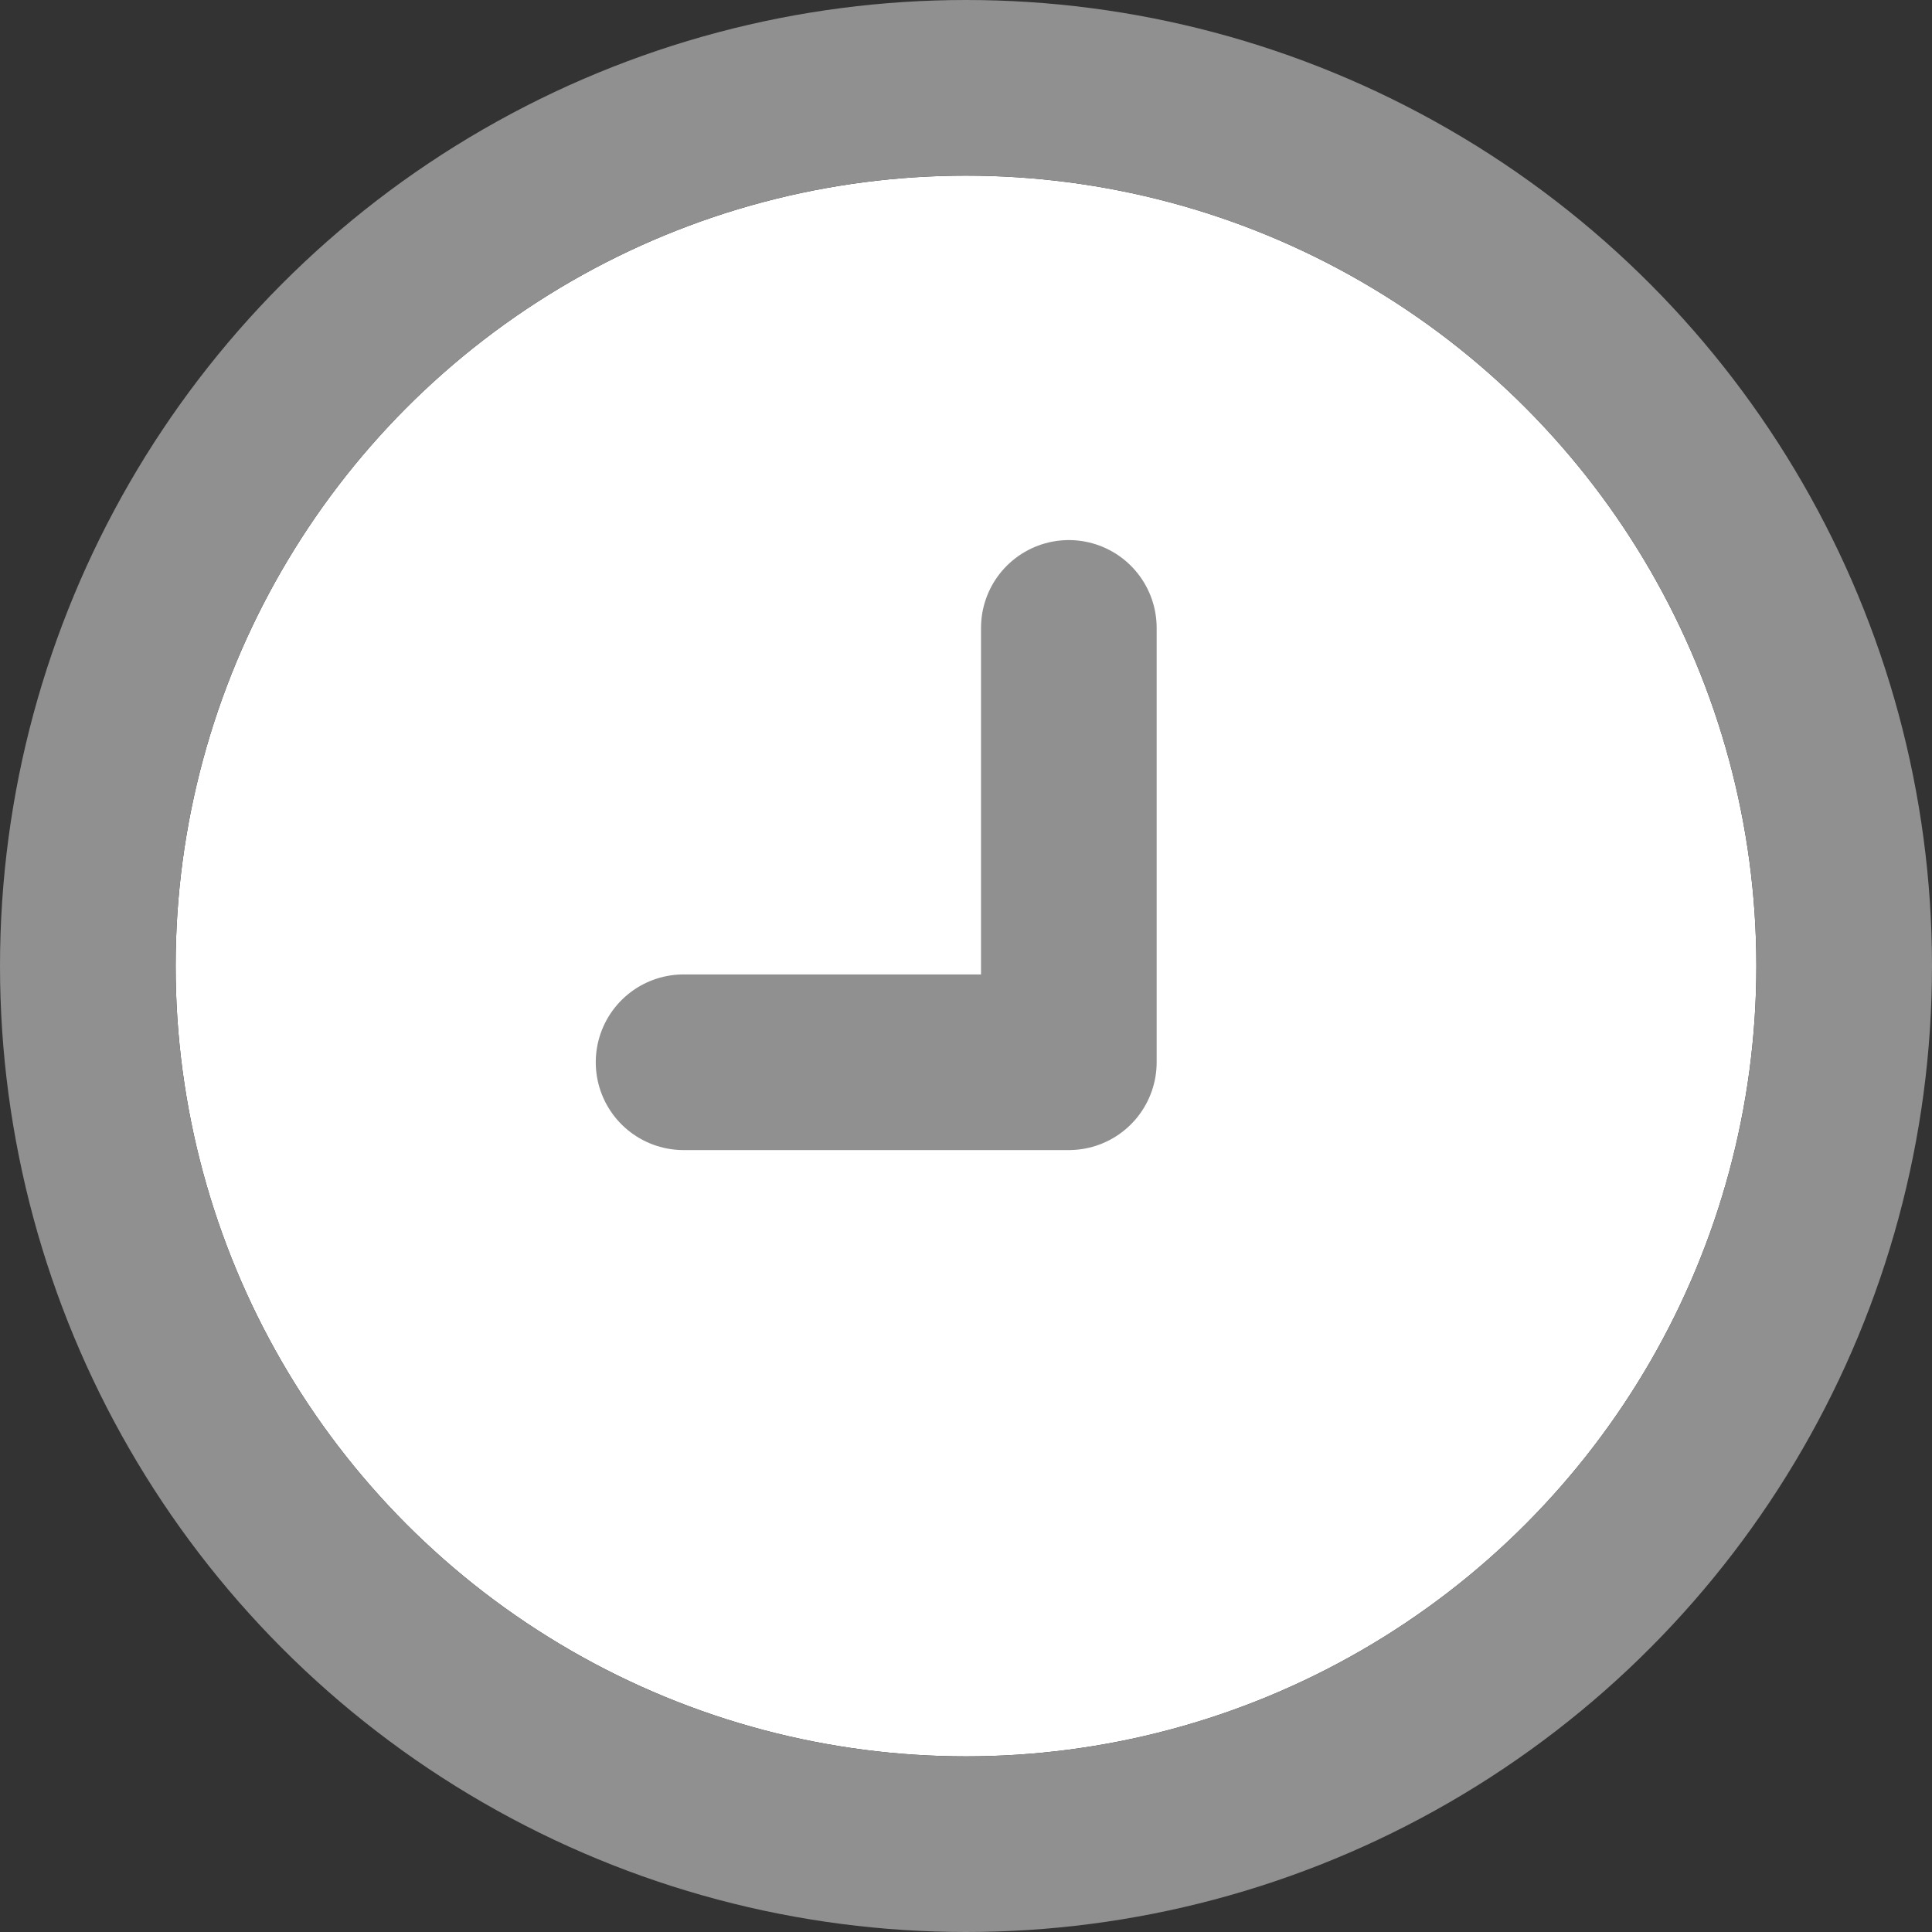 <svg xmlns="http://www.w3.org/2000/svg" viewBox="0 0 22 22">
  <rect x="0" y="0" width="22" height="22" fill="#333333" stroke="none"/>
  <defs>
    <style>
      .cls-1 {
        fill: #fff;
      }

      .cls-1, .cls-2 {
        stroke: #909090;
        stroke-width: 2px;
      }

      .cls-2, .cls-4 {
        fill: none;
      }

      .cls-2 {
        stroke-linecap: round;
        stroke-linejoin: round;
      }

      .cls-3 {
        stroke: none;
      }
    </style>
  </defs>
  <g id="Symbol_15_6" data-name="Symbol 15 – 6" transform="translate(-890 -895)">
    <g id="Ellipse_7" data-name="Ellipse 7" class="cls-1" transform="translate(892 897)">
      <circle class="cls-3" cx="9" cy="9" r="9"/>
      <circle class="cls-4" cx="9" cy="9" r="10"/>
    </g>
    <path id="Path_36" data-name="Path 36" class="cls-2" d="M2812.387,993.133v4.946H2808" transform="translate(-1910.216 -90.983)"/>
  </g>
</svg>

